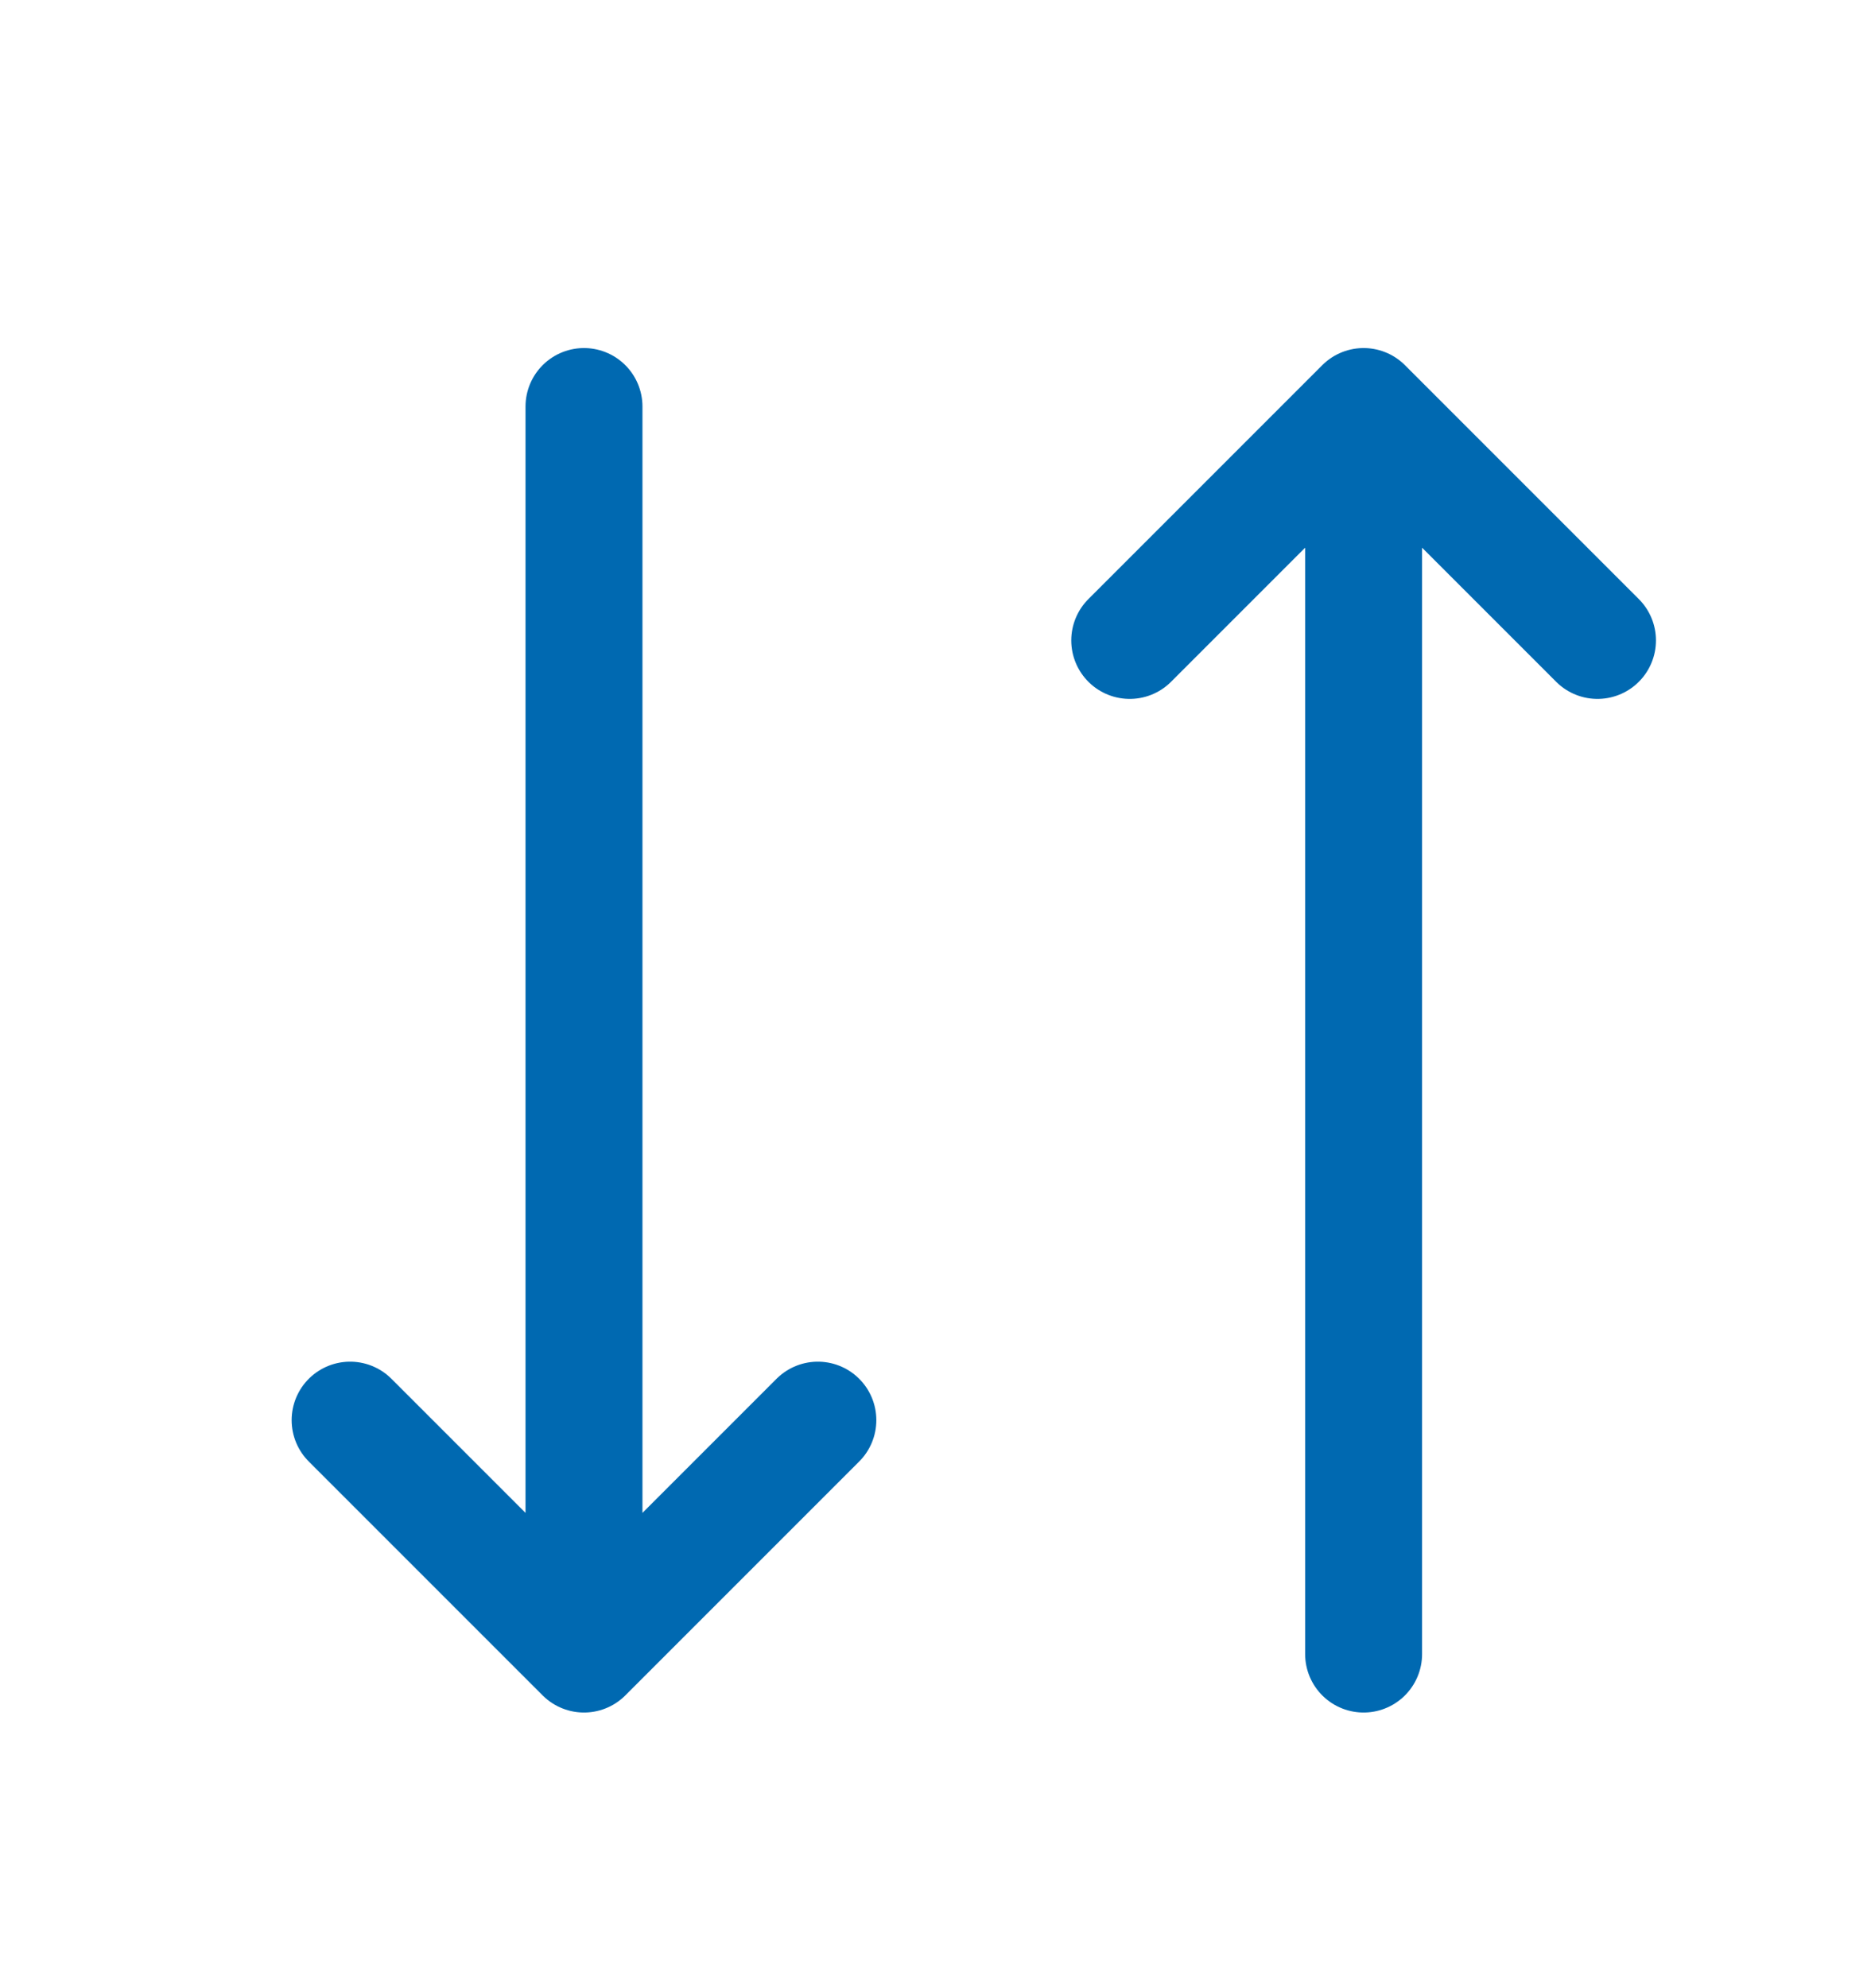 <svg width="16" height="17" viewBox="0 0 16 17" fill="none" xmlns="http://www.w3.org/2000/svg">
<path d="M11.661 14.143V3.476M11.661 3.476L13.661 5.476M11.661 3.476L9.661 5.476M4.994 3.476V14.143M4.994 14.143L6.994 12.143M4.994 14.143L2.994 12.143" stroke="#0069B1" stroke-linecap="round" stroke-linejoin="round"/>
</svg>
